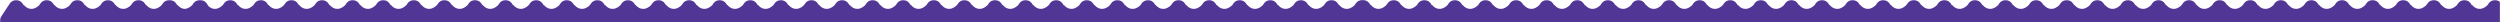 <?xml version="1.0" encoding="UTF-8"?> <svg xmlns="http://www.w3.org/2000/svg" width="1920" height="17" viewBox="0 0 1920 17" fill="none"> <mask id="mask0_365_21061" style="mask-type:alpha" maskUnits="userSpaceOnUse" x="0" y="0" width="1920" height="17"> <rect width="1920" height="17" fill="white"></rect> </mask> <g mask="url(#mask0_365_21061)"> <path fill-rule="evenodd" clip-rule="evenodd" d="M7.508 2.714C9.829 -0.804 14.991 -0.804 17.312 2.714L18.281 4.183V3.675C19.937 6.02 24.614 9.291 30.218 3.9L31 2.715C31.58 1.835 32.338 1.175 33.185 0.736C34.553 0.025 36.152 -0.111 37.609 0.326C38.857 0.701 40.001 1.497 40.804 2.715L41.773 4.183V3.675C43.429 6.021 48.106 9.291 53.709 3.901L54.492 2.715C54.782 2.275 55.117 1.89 55.485 1.56C55.946 1.146 56.46 0.819 57.005 0.578C59.498 -0.524 62.63 0.188 64.296 2.715L65.266 4.183V3.675C66.921 6.021 71.598 9.291 77.201 3.901L77.984 2.715L77.984 2.715C80.306 -0.804 85.467 -0.804 87.789 2.715L88.758 4.183V3.675C90.413 6.021 95.09 9.291 100.694 3.901L101.476 2.715L101.477 2.715C103.798 -0.804 108.959 -0.804 111.281 2.715L112.25 4.183V3.675C113.905 6.021 118.582 9.291 124.186 3.901L124.969 2.715L124.969 2.715C125.549 1.835 126.307 1.175 127.153 0.736C128.081 0.254 129.115 0.036 130.139 0.082C132.098 -0.007 134.095 0.871 135.312 2.714L136.281 4.183V3.675C137.242 5.037 139.222 6.71 141.81 6.82C143.556 6.746 145.55 5.948 147.678 3.901L148.461 2.715C148.497 2.66 148.534 2.606 148.572 2.552C149.136 1.753 149.852 1.148 150.646 0.736C151.573 0.254 152.608 0.036 153.632 0.082C155.591 -0.007 157.588 0.871 158.804 2.715L160.116 4.702C162.236 6.775 166.362 8.526 171.17 3.901L171.953 2.715C173.097 0.981 174.93 0.102 176.774 0.077C178.673 0.05 180.583 0.929 181.761 2.715L182.73 4.183V3.675C184.386 6.021 189.063 9.291 194.666 3.901L195.449 2.715C195.739 2.275 196.074 1.89 196.442 1.56C196.872 1.174 197.349 0.863 197.853 0.628C200.363 -0.544 203.562 0.151 205.253 2.715L206.223 4.183V3.675C207.878 6.021 212.555 9.291 218.158 3.901L218.941 2.715C218.978 2.66 219.014 2.606 219.052 2.552C219.617 1.753 220.332 1.148 221.126 0.736C223.666 -0.584 227.005 0.076 228.746 2.715L229.715 4.183V3.675C231.37 6.021 236.047 9.291 241.651 3.901L242.433 2.715C244.755 -0.804 249.917 -0.804 252.238 2.715L253.207 4.183V3.675C254.862 6.021 259.539 9.291 265.143 3.901L265.926 2.715C265.962 2.66 265.999 2.606 266.037 2.552C266.578 1.786 267.259 1.198 268.014 0.787C270.565 -0.6 273.967 0.042 275.73 2.715L276.699 4.183V3.675C278.355 6.021 283.031 9.291 288.635 3.901L289.418 2.715L289.418 2.714C291.739 -0.804 296.901 -0.804 299.222 2.714L300.191 4.183V3.675C301.847 6.021 306.524 9.291 312.127 3.901L312.91 2.715C314.206 0.751 316.386 -0.117 318.463 0.112C320.108 0.292 321.689 1.16 322.714 2.715L323.684 4.183V3.675C325.339 6.021 330.016 9.291 335.619 3.901L336.402 2.715C338.724 -0.804 343.885 -0.804 346.207 2.715L347.176 4.183V3.675C348.831 6.021 353.508 9.291 359.112 3.901L359.894 2.715C359.931 2.66 359.968 2.606 360.005 2.552C360.57 1.753 361.285 1.148 362.079 0.736C364.619 -0.584 367.958 0.076 369.699 2.715L370.668 4.183V3.675C372.323 6.021 377 9.291 382.604 3.901L383.387 2.715C385.708 -0.804 390.87 -0.804 393.191 2.715L394.16 4.183V3.675C395.816 6.021 400.492 9.291 406.096 3.901L406.879 2.715C409.2 -0.804 414.362 -0.804 416.683 2.715L417.652 4.183V3.675C419.308 6.021 423.985 9.291 429.588 3.901L430.371 2.715C430.655 2.283 430.983 1.905 431.342 1.58C433.915 -0.751 438.138 -0.372 440.175 2.715L441.145 4.183V3.675C442.8 6.021 447.477 9.291 453.08 3.901L453.863 2.715C455.007 0.981 456.84 0.102 458.683 0.077C460.583 0.049 462.493 0.929 463.671 2.715L464.641 4.183V3.675C466.296 6.021 470.973 9.291 476.576 3.901L477.359 2.715C479.681 -0.804 484.842 -0.804 487.164 2.715L488.133 4.183V3.675C489.788 6.021 494.465 9.291 500.069 3.901L500.851 2.715C503.173 -0.804 508.335 -0.804 510.656 2.715L511.625 4.183V3.675C513.28 6.021 517.957 9.291 523.561 3.901L524.344 2.715C524.506 2.469 524.682 2.24 524.87 2.029C527.372 -0.786 531.989 -0.558 534.148 2.715L535.117 4.183V3.675C536.773 6.021 541.449 9.291 547.053 3.901L547.836 2.715C550.157 -0.804 555.319 -0.804 557.64 2.715L558.609 4.183V3.675C560.265 6.021 564.941 9.291 570.545 3.901L570.545 3.901L571.328 2.715V2.714C573.649 -0.804 578.811 -0.804 581.132 2.714V2.715L582.102 4.183V3.675C583.757 6.021 588.434 9.291 594.037 3.901L594.82 2.715C596.066 0.827 598.129 -0.048 600.133 0.09C601.863 0.21 603.549 1.084 604.624 2.715L605.594 4.183V3.675C607.249 6.021 611.926 9.291 617.53 3.901L618.312 2.715C620.634 -0.804 625.795 -0.804 628.117 2.715L629.086 4.183V3.675C630.741 6.021 635.418 9.291 641.022 3.901L641.805 2.715C644.126 -0.804 649.288 -0.804 651.609 2.715L652.578 4.183V3.675C654.234 6.021 658.91 9.291 664.514 3.901L665.297 2.715C665.581 2.283 665.908 1.905 666.268 1.58C668.841 -0.751 673.064 -0.372 675.101 2.715L676.07 4.183V3.675C677.726 6.021 682.403 9.291 688.006 3.901L688.789 2.715C691.11 -0.804 696.272 -0.804 698.593 2.715L699.563 4.183V3.675C701.218 6.021 705.895 9.291 711.498 3.901L712.281 2.715C712.545 2.314 712.846 1.96 713.175 1.65C715.74 -0.758 720.028 -0.403 722.085 2.715L723.055 4.183V3.675C724.71 6.021 729.387 9.291 734.99 3.901L735.773 2.715C736.917 0.981 738.751 0.102 740.595 0.077C742.494 0.05 744.403 0.929 745.582 2.715L746.551 4.183V3.675C748.206 6.021 752.883 9.291 758.487 3.901L759.269 2.715C759.368 2.565 759.472 2.422 759.58 2.285C762.024 -0.797 766.851 -0.654 769.074 2.715L770.043 4.183V3.675C771.698 6.021 776.375 9.291 781.979 3.901L782.762 2.715C785.083 -0.804 790.245 -0.804 792.566 2.715L793.535 4.183V3.675C795.191 6.021 799.867 9.291 805.471 3.901L806.254 2.715C806.518 2.314 806.819 1.96 807.148 1.65C809.713 -0.758 814.001 -0.403 816.058 2.715L817.027 4.184V3.675C818.683 6.021 823.36 9.291 828.963 3.901L829.746 2.715C832.003 -0.707 836.947 -0.801 839.352 2.432C839.369 2.454 839.385 2.476 839.401 2.498C839.452 2.569 839.502 2.641 839.55 2.715L840.52 4.183V3.675C842.175 6.021 846.852 9.291 852.455 3.901L852.455 3.901L853.238 2.715C855.559 -0.804 860.721 -0.804 863.042 2.714V2.715L864.012 4.183V3.675C865.667 6.021 870.344 9.291 875.948 3.901L876.73 2.715C878.01 0.775 880.153 -0.095 882.207 0.104C883.879 0.266 885.493 1.136 886.535 2.715L887.504 4.183V3.675C889.159 6.021 893.836 9.291 899.44 3.901L900.223 2.715C900.487 2.314 900.787 1.96 901.117 1.65C903.682 -0.758 907.97 -0.403 910.027 2.715L910.996 4.183V3.675C912.652 6.021 917.328 9.291 922.932 3.901L923.715 2.715C926.036 -0.804 931.198 -0.804 933.519 2.715L934.488 4.183V3.675C936.144 6.021 940.82 9.291 946.424 3.901L947.207 2.715C947.491 2.283 947.819 1.905 948.178 1.58C950.751 -0.751 954.974 -0.372 957.011 2.715L957.981 4.183V3.675C959.636 6.021 964.313 9.291 969.916 3.901L970.699 2.715C973.02 -0.804 978.182 -0.804 980.503 2.715L981.473 4.183V3.675C983.128 6.021 987.805 9.291 993.409 3.901L994.191 2.715C995.335 0.981 997.168 0.102 999.012 0.077C1000.91 0.049 1002.82 0.929 1004 2.715L1004.97 4.183V3.675C1006.62 6.021 1011.3 9.291 1016.9 3.901L1017.69 2.715C1017.98 2.275 1018.31 1.89 1018.68 1.56C1019.1 1.186 1019.56 0.882 1020.04 0.65C1022.56 -0.553 1025.79 0.135 1027.49 2.715L1028.46 4.183V3.675C1030.12 6.021 1034.79 9.291 1040.4 3.901L1041.18 2.715C1043.5 -0.803 1048.66 -0.803 1050.98 2.715L1057.51 12.607C1060.09 16.511 1057.29 21.714 1052.61 21.714H1039.55C1037.18 21.714 1035.28 20.37 1034.34 18.535C1034.32 18.565 1034.3 18.595 1034.29 18.625C1033.33 20.413 1031.46 21.714 1029.12 21.714C1029.12 21.714 1029.12 21.714 1029.12 21.714H1016.06C1013.68 21.714 1011.79 20.37 1010.84 18.535C1010 20.169 1008.4 21.415 1006.38 21.667C1006.15 21.696 1005.92 21.712 1005.68 21.714L1005.62 21.714H992.566C992.418 21.714 992.271 21.709 992.126 21.699C989.955 21.544 988.236 20.255 987.347 18.535L987.329 18.571L987.3 18.625C986.337 20.413 984.467 21.714 982.128 21.714H969.074C966.696 21.714 964.803 20.37 963.855 18.535L963.855 18.535C963.023 20.144 961.465 21.376 959.49 21.655C959.214 21.694 958.928 21.714 958.636 21.714H945.582C943.204 21.714 941.311 20.37 940.363 18.535C940.347 18.565 940.332 18.595 940.315 18.625C939.353 20.413 937.483 21.714 935.145 21.714H935.144H922.09C919.712 21.714 917.819 20.37 916.871 18.535L916.87 18.535C916.039 20.144 914.481 21.376 912.506 21.655C912.229 21.694 911.944 21.714 911.652 21.714H898.598C896.22 21.714 894.327 20.37 893.379 18.535L893.366 18.559L893.355 18.58L893.331 18.625C892.368 20.413 890.499 21.714 888.16 21.714H888.159H875.105C872.727 21.714 870.834 20.37 869.886 18.535L869.886 18.535C868.938 20.37 867.045 21.714 864.667 21.714H851.613H851.613C849.235 21.714 847.342 20.369 846.394 18.535C846.379 18.565 846.363 18.595 846.347 18.625C845.384 20.413 843.514 21.714 841.175 21.714H828.121C825.743 21.714 823.85 20.37 822.902 18.535C822.071 20.144 820.512 21.376 818.537 21.655C818.26 21.694 817.975 21.714 817.683 21.714H804.629C802.251 21.714 800.358 20.37 799.41 18.535C799.394 18.565 799.378 18.595 799.362 18.625C798.4 20.413 796.53 21.714 794.191 21.714H781.137C778.759 21.714 776.866 20.37 775.918 18.535L775.917 18.535C774.969 20.37 773.077 21.714 770.699 21.714H757.645C755.266 21.714 753.373 20.37 752.426 18.535C751.579 20.173 749.979 21.42 747.953 21.669C747.71 21.698 747.461 21.714 747.206 21.714L747.202 21.714H734.148C733.932 21.714 733.721 21.703 733.513 21.682C731.434 21.466 729.791 20.203 728.929 18.535L728.929 18.535C728.098 20.144 726.539 21.376 724.565 21.655C724.288 21.694 724.003 21.714 723.71 21.714H710.656C708.278 21.714 706.385 20.37 705.437 18.535C705.422 18.565 705.406 18.595 705.39 18.625C704.427 20.413 702.557 21.714 700.218 21.714H687.164C684.786 21.714 682.893 20.37 681.945 18.535L681.945 18.535C681.113 20.144 679.555 21.376 677.58 21.655C677.303 21.694 677.018 21.714 676.726 21.714H663.672C661.294 21.714 659.401 20.37 658.453 18.535C658.437 18.565 658.421 18.595 658.405 18.625C657.443 20.413 655.573 21.714 653.235 21.714H653.234H640.18C637.802 21.714 635.909 20.37 634.961 18.535L634.96 18.535C634.012 20.37 632.12 21.714 629.742 21.714H616.688C614.309 21.714 612.416 20.37 611.469 18.535C611.453 18.565 611.437 18.595 611.421 18.625C610.458 20.413 608.589 21.714 606.25 21.714H606.249H593.195C590.817 21.714 588.924 20.37 587.976 18.535L587.976 18.535C587.028 20.37 585.135 21.714 582.757 21.714H569.703C567.325 21.714 565.432 20.37 564.484 18.535C564.469 18.565 564.453 18.595 564.437 18.625C563.474 20.413 561.604 21.714 559.265 21.714H546.211C543.833 21.714 541.94 20.37 540.992 18.535L540.992 18.535C540.16 20.144 538.602 21.376 536.627 21.655C536.35 21.694 536.065 21.714 535.773 21.714H522.719C520.341 21.714 518.448 20.37 517.5 18.535L517.481 18.57L517.464 18.602L517.452 18.625C516.489 20.413 514.62 21.714 512.281 21.714H512.281H499.227C496.848 21.714 494.956 20.37 494.008 18.535L494.007 18.535C493.176 20.144 491.618 21.376 489.643 21.655C489.366 21.694 489.081 21.714 488.788 21.714H475.734C473.356 21.714 471.463 20.37 470.515 18.535C469.625 20.258 467.902 21.548 465.725 21.699C465.584 21.709 465.441 21.714 465.297 21.714L465.292 21.714H452.238C449.86 21.714 447.967 20.37 447.019 18.535L447.019 18.535C446.188 20.144 444.629 21.376 442.654 21.655C442.378 21.694 442.092 21.714 441.8 21.714H428.746C426.368 21.714 424.475 20.37 423.527 18.535L423.514 18.559C423.503 18.581 423.491 18.603 423.48 18.625C422.517 20.413 420.647 21.714 418.308 21.714H418.308H405.254C402.876 21.714 400.983 20.37 400.035 18.535L400.035 18.535C399.203 20.144 397.645 21.376 395.67 21.655C395.393 21.694 395.108 21.714 394.816 21.714H381.762C379.384 21.714 377.491 20.37 376.543 18.535C376.527 18.565 376.511 18.595 376.495 18.625C375.532 20.413 373.663 21.714 371.324 21.714H371.324H358.27C355.891 21.714 353.998 20.37 353.05 18.535L353.05 18.535C352.219 20.144 350.661 21.376 348.686 21.655C348.409 21.694 348.124 21.714 347.831 21.714H334.777C332.399 21.714 330.506 20.37 329.558 18.535C329.549 18.552 329.54 18.57 329.53 18.588L329.511 18.625C328.548 20.413 326.678 21.714 324.34 21.714H324.339H311.285C308.907 21.714 307.014 20.37 306.066 18.535C305.235 20.144 303.676 21.376 301.701 21.655C301.424 21.694 301.139 21.714 300.847 21.714H287.793C285.415 21.714 283.522 20.37 282.574 18.535L282.559 18.563L282.548 18.584L282.526 18.625C281.564 20.413 279.694 21.714 277.355 21.714H277.355H264.301C261.923 21.714 260.03 20.37 259.082 18.535L259.082 18.535C258.25 20.144 256.692 21.376 254.717 21.655C254.44 21.694 254.155 21.714 253.863 21.714H240.809C238.43 21.714 236.538 20.37 235.59 18.535C235.574 18.565 235.558 18.595 235.542 18.625C234.579 20.413 232.71 21.714 230.37 21.714H217.316C214.938 21.714 213.045 20.37 212.097 18.535L212.074 18.579L212.05 18.625C211.087 20.413 209.217 21.714 206.878 21.714H193.824C191.446 21.714 189.553 20.37 188.605 18.535C187.693 20.301 185.904 21.613 183.65 21.709C183.58 21.712 183.508 21.713 183.437 21.714L183.382 21.714H170.328C168.158 21.714 166.391 20.594 165.379 19.003C164.366 20.594 162.6 21.714 160.429 21.714H159.919L159.89 21.714H146.836C144.665 21.714 142.899 20.594 141.886 19.003C140.874 20.594 139.107 21.714 136.937 21.714H136.437L136.398 21.714H123.344C120.966 21.714 119.073 20.37 118.125 18.535L118.099 18.584L118.077 18.625C117.122 20.399 115.275 21.693 112.962 21.714L112.906 21.714H99.852C97.473 21.714 95.581 20.37 94.632 18.535C93.801 20.144 92.243 21.376 90.268 21.655C89.991 21.694 89.706 21.714 89.413 21.714H76.359C73.981 21.714 72.088 20.37 71.14 18.535C71.125 18.565 71.109 18.595 71.093 18.625C70.138 20.399 68.29 21.694 65.977 21.714L65.921 21.714H52.867C50.489 21.714 48.596 20.37 47.648 18.535C46.707 20.355 44.836 21.694 42.484 21.714L42.429 21.714H29.375C26.997 21.714 25.104 20.37 24.156 18.535C23.208 20.369 21.315 21.714 18.937 21.714H5.883C1.205 21.714 -1.596 16.511 0.981 12.606L7.508 2.714Z" fill="#523695"></path> <path fill-rule="evenodd" clip-rule="evenodd" d="M1323.93 2.714C1326.25 -0.804 1331.41 -0.804 1333.73 2.714L1334.7 4.183V3.675C1336.35 6.02 1341.03 9.291 1346.64 3.901L1347.42 2.714C1348.74 0.706 1350.99 -0.156 1353.11 0.129C1354.24 0.28 1355.33 0.757 1356.23 1.56C1356.6 1.89 1356.93 2.275 1357.22 2.714L1358.19 4.183V3.675C1359.85 6.02 1364.52 9.291 1370.13 3.901L1370.91 2.714C1371.19 2.283 1371.52 1.905 1371.88 1.579C1374.45 -0.751 1378.68 -0.373 1380.71 2.714L1381.68 4.183V3.675C1383.34 6.02 1388.02 9.291 1393.62 3.901L1394.4 2.714C1394.44 2.659 1394.48 2.605 1394.51 2.552C1395.08 1.753 1395.79 1.148 1396.59 0.735C1399.13 -0.584 1402.47 0.076 1404.21 2.714L1405.18 4.183V3.675C1406.83 6.02 1411.51 9.291 1417.11 3.901L1417.89 2.714C1418.18 2.283 1418.51 1.905 1418.87 1.579C1421.44 -0.751 1425.66 -0.373 1427.7 2.714L1428.67 4.183V3.675C1430.32 6.02 1435 9.291 1440.6 3.901L1441.39 2.714C1443.71 -0.804 1448.87 -0.804 1451.19 2.714L1452.16 4.183V3.675C1453.82 6.02 1458.49 9.291 1464.1 3.901L1464.88 2.714C1465.46 1.835 1466.22 1.175 1467.06 0.735C1469.6 -0.584 1472.94 0.076 1474.68 2.714L1475.65 4.183V3.675C1477.31 6.02 1481.98 9.291 1487.59 3.901L1488.37 2.714C1489.51 0.981 1491.35 0.101 1493.19 0.076C1495.09 0.049 1497 0.929 1498.18 2.714L1499.15 4.183V3.675C1500.8 6.02 1505.48 9.291 1511.08 3.901L1511.87 2.714C1512.45 1.835 1513.21 1.175 1514.05 0.735C1516.59 -0.584 1519.93 0.076 1521.67 2.714L1522.64 4.183V3.675C1524.3 6.02 1528.97 9.291 1534.58 3.901L1535.36 2.714C1537.68 -0.804 1542.84 -0.804 1545.16 2.714L1546.13 4.183V3.675C1547.79 6.02 1552.47 9.291 1558.07 3.901L1558.85 2.714C1561.17 -0.804 1566.33 -0.804 1568.66 2.714L1569.63 4.183V3.675C1571.28 6.02 1575.96 9.291 1581.56 3.901L1582.34 2.714C1584.67 -0.804 1589.83 -0.804 1592.15 2.714L1593.12 4.183V3.675C1594.77 6.02 1599.45 9.291 1605.05 3.901L1605.84 2.714V2.714C1608.16 -0.804 1613.32 -0.804 1615.64 2.714V2.714L1616.61 4.183V3.675C1618.26 6.02 1622.94 9.291 1628.55 3.901L1629.33 2.714C1630.59 0.806 1632.68 -0.067 1634.71 0.095C1636.41 0.232 1638.07 1.105 1639.13 2.714L1640.1 4.183V3.675C1641.76 6.02 1646.43 9.291 1652.04 3.901L1652.82 2.714C1653.1 2.283 1653.43 1.905 1653.79 1.579C1656.36 -0.751 1660.59 -0.373 1662.62 2.714L1663.59 4.183V3.675C1665.25 6.02 1669.93 9.291 1675.53 3.901L1676.31 2.714C1676.6 2.275 1676.94 1.89 1677.3 1.56C1677.84 1.076 1678.46 0.711 1679.1 0.463C1681.55 -0.469 1684.51 0.281 1686.12 2.714L1687.09 4.183V3.675C1688.74 6.02 1693.42 9.291 1699.02 3.901L1699.8 2.714C1700.38 1.835 1701.14 1.175 1701.99 0.735C1704.53 -0.584 1707.87 0.076 1709.61 2.714L1710.58 4.183V3.675C1712.23 6.02 1716.91 9.291 1722.51 3.901L1723.3 2.714C1723.59 2.275 1723.92 1.89 1724.29 1.56C1724.82 1.082 1725.42 0.72 1726.06 0.473C1728.51 -0.474 1731.49 0.273 1733.1 2.714L1734.07 4.183V3.675C1735.73 6.02 1740.4 9.291 1746.01 3.901L1746.79 2.714C1747.43 1.74 1748.29 1.036 1749.25 0.601C1751.75 -0.534 1754.91 0.17 1756.59 2.714L1757.56 4.183V3.675C1759.22 6.02 1763.89 9.291 1769.5 3.901L1770.28 2.714C1771.43 0.98 1773.26 0.101 1775.1 0.076C1777 0.05 1778.91 0.929 1780.09 2.714L1781.06 4.183V3.675C1782.71 6.02 1787.39 9.291 1792.99 3.901L1793.78 2.714C1794.36 1.835 1795.12 1.175 1795.96 0.735C1798.5 -0.584 1801.84 0.076 1803.58 2.714L1804.55 4.183V3.675C1806.21 6.02 1810.88 9.291 1816.49 3.901L1817.27 2.714C1817.56 2.275 1817.89 1.89 1818.26 1.56C1818.8 1.076 1819.41 0.711 1820.06 0.463C1822.5 -0.469 1825.47 0.281 1827.07 2.714L1828.04 4.183V3.675C1829.7 6.02 1834.38 9.291 1839.98 3.901L1840.76 2.714C1841.34 1.835 1842.1 1.175 1842.95 0.735C1845.49 -0.584 1848.82 0.076 1850.57 2.714L1851.54 4.183V3.675C1853.19 6.02 1857.87 9.291 1863.47 3.901L1864.25 2.714C1864.54 2.275 1864.88 1.89 1865.25 1.56C1865.71 1.145 1866.23 0.817 1866.77 0.576C1869.26 -0.523 1872.39 0.19 1874.06 2.714L1875.03 4.183V3.675C1876.68 6.02 1881.36 9.291 1886.96 3.901L1887.75 2.714L1887.75 2.714C1890.07 -0.804 1895.23 -0.804 1897.55 2.714L1898.52 4.183V3.675C1900.17 6.02 1904.85 9.291 1910.46 3.901L1911.24 2.714C1912.47 0.85 1914.49 -0.026 1916.47 0.085C1918.23 0.184 1919.95 1.06 1921.04 2.714L1922.01 4.183V3.675C1923.67 6.02 1928.34 9.291 1933.95 3.901L1934.73 2.714C1935.37 1.74 1936.23 1.036 1937.19 0.601C1939.69 -0.534 1942.86 0.17 1944.53 2.714L1945.5 4.183V3.675C1947.16 6.02 1951.84 9.291 1957.44 3.901L1958.22 2.714C1958.93 1.646 1959.89 0.902 1960.96 0.482C1961.02 0.46 1961.08 0.438 1961.14 0.417C1963.56 -0.443 1966.45 0.323 1968.03 2.714L1969 4.183V3.675C1970.65 6.02 1975.33 9.291 1980.93 3.901L1981.71 2.714C1982.3 1.835 1983.05 1.175 1983.9 0.735C1986.44 -0.584 1989.78 0.076 1991.52 2.714L1992.49 4.183V3.675C1994.14 6.02 1998.82 9.291 2004.42 3.901L2005.21 2.714C2005.5 2.275 2005.83 1.89 2006.2 1.56C2006.74 1.076 2007.35 0.711 2008 0.463C2010.44 -0.469 2013.41 0.281 2015.01 2.714L2015.98 4.183V3.675C2017.64 6.02 2022.31 9.291 2027.92 3.901L2028.7 2.714C2029.84 0.981 2031.68 0.101 2033.52 0.076C2035.42 0.049 2037.33 0.929 2038.51 2.714L2039.48 4.183V3.675C2041.13 6.02 2045.81 9.291 2051.41 3.901L2052.2 2.714C2054.45 -0.707 2059.4 -0.801 2061.8 2.432C2061.82 2.454 2061.83 2.476 2061.85 2.498C2061.9 2.568 2061.95 2.641 2062 2.714L2062.97 4.183V3.675C2064.62 6.02 2069.3 9.291 2074.9 3.901L2075.69 2.714C2078.01 -0.804 2083.17 -0.804 2085.49 2.714L2092.02 12.606C2094.6 16.511 2091.79 21.714 2087.12 21.714H2074.06C2071.68 21.714 2069.79 20.369 2068.84 18.534C2068.83 18.564 2068.81 18.595 2068.8 18.624C2067.83 20.413 2065.96 21.713 2063.63 21.714C2063.63 21.714 2063.62 21.714 2063.62 21.714H2050.57C2048.19 21.714 2046.3 20.369 2045.35 18.534C2044.51 20.169 2042.91 21.414 2040.89 21.667C2040.66 21.696 2040.42 21.712 2040.18 21.714L2040.13 21.714H2027.07C2026.93 21.714 2026.78 21.709 2026.63 21.698C2024.46 21.544 2022.74 20.255 2021.86 18.534C2021.84 18.565 2021.82 18.595 2021.81 18.624C2020.84 20.413 2018.98 21.714 2016.64 21.714H2016.64H2003.58C2001.2 21.714 1999.31 20.369 1998.36 18.534L1998.36 18.535C1997.53 20.144 1995.97 21.376 1994 21.655C1993.72 21.694 1993.44 21.714 1993.14 21.714H1980.09C1977.71 21.714 1975.82 20.369 1974.87 18.534L1974.85 18.579L1974.82 18.624C1973.86 20.413 1971.99 21.714 1969.65 21.714H1969.65H1956.6C1954.22 21.714 1952.33 20.369 1951.38 18.534L1951.38 18.535C1950.55 20.144 1948.99 21.376 1947.01 21.655C1946.74 21.694 1946.45 21.714 1946.16 21.714H1933.11C1930.73 21.714 1928.83 20.369 1927.89 18.534L1927.86 18.576L1927.84 18.624C1926.88 20.413 1925.01 21.714 1922.67 21.714H1922.67H1909.61C1907.24 21.714 1905.34 20.369 1904.39 18.534L1904.39 18.535C1903.56 20.144 1902 21.376 1900.03 21.655C1899.75 21.694 1899.47 21.714 1899.18 21.714H1886.12C1883.74 21.714 1881.85 20.369 1880.9 18.534C1880.89 18.564 1880.87 18.595 1880.85 18.624C1879.89 20.413 1878.02 21.714 1875.68 21.714H1875.68H1862.63C1860.25 21.714 1858.36 20.369 1857.41 18.534L1857.41 18.535C1856.58 20.144 1855.02 21.376 1853.05 21.655C1852.77 21.694 1852.48 21.714 1852.19 21.714H1839.14C1836.76 21.714 1834.87 20.369 1833.92 18.534C1833.9 18.565 1833.89 18.595 1833.87 18.624C1832.91 20.413 1831.04 21.714 1828.7 21.714H1828.7H1815.64C1813.27 21.714 1811.37 20.369 1810.43 18.534L1810.43 18.535C1809.59 20.144 1808.04 21.376 1806.06 21.655C1805.78 21.694 1805.5 21.714 1805.21 21.714H1792.15C1789.77 21.714 1787.88 20.369 1786.93 18.534C1786.09 20.173 1784.49 21.42 1782.46 21.668C1782.22 21.698 1781.97 21.714 1781.71 21.714L1781.71 21.714H1768.66C1768.44 21.714 1768.23 21.703 1768.02 21.682C1765.94 21.467 1764.3 20.204 1763.44 18.534L1763.44 18.535C1762.61 20.144 1761.05 21.376 1759.07 21.655C1758.8 21.694 1758.51 21.714 1758.22 21.714H1745.16C1742.79 21.714 1740.89 20.369 1739.95 18.534C1739.93 18.564 1739.91 18.595 1739.9 18.624C1738.93 20.413 1737.07 21.714 1734.73 21.714H1734.73H1721.67C1719.29 21.714 1717.4 20.369 1716.45 18.534L1716.45 18.535C1715.62 20.144 1714.06 21.376 1712.09 21.655C1711.81 21.694 1711.53 21.714 1711.23 21.714H1698.18C1695.8 21.714 1693.91 20.369 1692.96 18.534C1692.95 18.565 1692.93 18.595 1692.91 18.624C1691.95 20.413 1690.08 21.714 1687.74 21.714H1687.74H1674.69C1672.31 21.714 1670.42 20.369 1669.47 18.534L1669.47 18.535C1668.64 20.144 1667.08 21.376 1665.1 21.655C1664.83 21.694 1664.54 21.714 1664.25 21.714H1651.2C1648.82 21.714 1646.92 20.369 1645.98 18.534C1645.96 18.564 1645.94 18.595 1645.93 18.624C1644.97 20.413 1643.1 21.714 1640.76 21.714H1640.76H1627.7C1625.32 21.714 1623.43 20.369 1622.48 18.534L1622.48 18.535C1621.54 20.37 1619.64 21.714 1617.27 21.714H1604.21C1601.83 21.714 1599.94 20.369 1598.99 18.534C1598.98 18.564 1598.96 18.595 1598.94 18.624C1597.98 20.413 1596.11 21.714 1593.77 21.714H1593.77H1580.72C1578.34 21.714 1576.45 20.369 1575.5 18.534L1575.5 18.535C1574.67 20.144 1573.11 21.376 1571.13 21.655C1570.86 21.694 1570.57 21.714 1570.28 21.714H1557.23C1554.85 21.714 1552.96 20.369 1552.01 18.534C1551.99 18.564 1551.98 18.595 1551.96 18.624C1551 20.413 1549.13 21.714 1546.79 21.714H1533.73C1531.36 21.714 1529.46 20.369 1528.52 18.534L1528.52 18.535C1527.68 20.144 1526.13 21.376 1524.15 21.655C1523.87 21.694 1523.59 21.714 1523.3 21.714H1510.24C1507.86 21.714 1505.97 20.369 1505.02 18.534C1504.13 20.258 1502.41 21.548 1500.23 21.699C1500.09 21.709 1499.95 21.714 1499.8 21.714L1499.8 21.714H1486.75C1484.37 21.714 1482.48 20.369 1481.53 18.534L1481.53 18.535C1480.7 20.144 1479.14 21.376 1477.16 21.655C1476.89 21.694 1476.6 21.714 1476.31 21.714H1463.25C1460.88 21.714 1458.98 20.369 1458.03 18.534L1458.01 18.574L1457.99 18.624C1457.02 20.413 1455.16 21.714 1452.82 21.714H1452.82H1439.76C1437.38 21.714 1435.49 20.369 1434.54 18.534L1434.54 18.535C1433.71 20.144 1432.15 21.376 1430.18 21.655C1429.9 21.694 1429.62 21.714 1429.32 21.714H1416.27C1413.89 21.714 1412 20.369 1411.05 18.534C1411.03 18.564 1411.02 18.595 1411 18.624C1410.04 20.413 1408.17 21.714 1405.83 21.714H1405.83H1392.78C1390.4 21.714 1388.51 20.369 1387.56 18.534L1387.56 18.535C1386.73 20.144 1385.17 21.376 1383.19 21.655C1382.92 21.694 1382.63 21.714 1382.34 21.714H1369.29C1366.91 21.714 1365.01 20.369 1364.07 18.534L1364.05 18.559L1364.03 18.601L1364.02 18.624C1363.06 20.413 1361.19 21.714 1358.85 21.714H1358.85H1345.79C1343.41 21.714 1341.52 20.369 1340.57 18.534C1339.63 20.369 1337.73 21.714 1335.35 21.714H1322.3H1322.3C1319.96 21.714 1318.09 20.413 1317.13 18.624C1317.11 18.594 1317.1 18.564 1317.08 18.534L1317.08 18.535C1316.25 20.144 1314.69 21.376 1312.72 21.655C1312.44 21.694 1312.16 21.714 1311.86 21.714H1298.81C1296.43 21.714 1294.54 20.369 1293.59 18.534C1293.57 18.564 1293.56 18.595 1293.54 18.624C1292.58 20.413 1290.71 21.714 1288.37 21.714H1275.32C1272.94 21.714 1271.05 20.369 1270.1 18.534L1270.1 18.534C1269.27 20.144 1267.71 21.376 1265.73 21.655C1265.46 21.694 1265.17 21.714 1264.88 21.714H1251.82C1249.45 21.714 1247.55 20.369 1246.61 18.534L1246.59 18.57L1246.57 18.598L1246.56 18.624C1245.59 20.413 1243.73 21.714 1241.39 21.714H1228.33C1225.95 21.714 1224.06 20.369 1223.11 18.534C1222.2 20.301 1220.41 21.613 1218.16 21.708C1218.09 21.711 1218.02 21.713 1217.94 21.714L1217.89 21.714H1204.84C1202.46 21.714 1200.56 20.369 1199.62 18.534C1199.6 18.564 1199.59 18.595 1199.57 18.624C1198.61 20.413 1196.74 21.714 1194.4 21.714H1181.34C1178.97 21.714 1177.07 20.369 1176.12 18.534L1176.12 18.534C1175.29 20.144 1173.73 21.376 1171.76 21.655C1171.48 21.694 1171.2 21.714 1170.91 21.714H1157.85C1157.7 21.714 1157.56 21.709 1157.41 21.698C1155.83 21.586 1154.48 20.868 1153.53 19.82C1153.17 19.432 1152.87 18.999 1152.63 18.534L1152.61 18.582L1152.59 18.624C1151.63 20.399 1149.78 21.693 1147.47 21.714L1147.41 21.714H1134.36C1134.2 21.714 1134.04 21.708 1133.89 21.696C1132.89 21.62 1131.98 21.302 1131.21 20.812C1130.32 20.247 1129.61 19.452 1129.14 18.534C1128.31 20.144 1126.75 21.376 1124.78 21.655C1124.5 21.694 1124.21 21.714 1123.92 21.714H1110.87C1110.72 21.714 1110.57 21.709 1110.43 21.698C1109.32 21.619 1108.33 21.244 1107.5 20.667C1106.72 20.114 1106.08 19.376 1105.65 18.534L1105.63 18.578L1105.6 18.624C1104.65 20.399 1102.8 21.693 1100.49 21.714L1100.43 21.714H1087.38C1085 21.714 1083.1 20.369 1082.16 18.534C1081.21 20.369 1079.32 21.714 1076.94 21.714H1063.88C1061.5 21.714 1059.61 20.369 1058.66 18.534C1057.72 20.369 1055.82 21.714 1053.44 21.714H1040.39C1035.71 21.714 1032.91 16.511 1035.49 12.606L1042.02 2.714C1044.34 -0.804 1049.5 -0.804 1051.82 2.714L1052.79 4.183V3.675C1054.44 6.02 1059.12 9.291 1064.73 3.9L1065.51 2.714C1067.83 -0.804 1072.99 -0.804 1075.31 2.714L1075.31 2.714L1076.28 4.183V3.675C1077.94 6.02 1082.61 9.291 1088.22 3.901L1089 2.714L1089 2.714C1091.32 -0.804 1096.48 -0.804 1098.8 2.714L1099.77 4.183V3.675C1101.43 6.02 1106.11 9.291 1111.71 3.901L1112.49 2.714L1112.49 2.714C1114.81 -0.804 1119.98 -0.804 1122.3 2.714L1123.27 4.183V3.675C1124.92 6.02 1129.6 9.291 1135.2 3.901L1135.98 2.714L1135.98 2.714C1138.31 -0.804 1143.47 -0.804 1145.79 2.714L1146.76 4.183V3.675C1148.41 6.02 1153.09 9.291 1158.69 3.901L1159.48 2.714L1159.48 2.714C1161.8 -0.804 1166.96 -0.804 1169.28 2.714L1170.25 4.183V3.675C1171.91 6.02 1176.58 9.291 1182.19 3.901L1182.97 2.714C1185.23 -0.707 1190.17 -0.801 1192.57 2.432C1192.59 2.454 1192.61 2.476 1192.62 2.498C1192.67 2.568 1192.72 2.641 1192.77 2.714L1193.74 4.183V3.675C1195.4 6.02 1200.07 9.291 1205.68 3.901L1206.46 2.714C1207.6 0.981 1209.44 0.102 1211.28 0.076C1213.18 0.049 1215.09 0.928 1216.27 2.714L1217.24 4.183V3.675C1218.89 6.02 1223.57 9.291 1229.17 3.901L1229.96 2.714C1232.21 -0.707 1237.16 -0.801 1239.56 2.432C1239.58 2.454 1239.6 2.476 1239.61 2.498C1239.66 2.568 1239.71 2.641 1239.76 2.714L1240.73 4.183V3.675C1242.39 6.02 1247.06 9.291 1252.67 3.901L1253.45 2.714C1255.77 -0.804 1260.93 -0.804 1263.25 2.714L1264.22 4.183V3.675C1265.88 6.02 1270.55 9.291 1276.16 3.901L1276.94 2.714C1277.23 2.275 1277.57 1.89 1277.93 1.56C1278.35 1.187 1278.81 0.885 1279.29 0.653C1281.81 -0.554 1285.04 0.133 1286.75 2.714L1287.71 4.183V3.675C1289.37 6.02 1294.05 9.291 1299.65 3.901L1300.43 2.714C1300.72 2.283 1301.05 1.905 1301.4 1.579C1303.98 -0.751 1308.2 -0.373 1310.24 2.714L1311.21 4.183V3.675C1312.86 6.02 1317.54 9.291 1323.14 3.901L1323.93 2.714L1323.93 2.714Z" fill="#523695"></path> </g> </svg> 